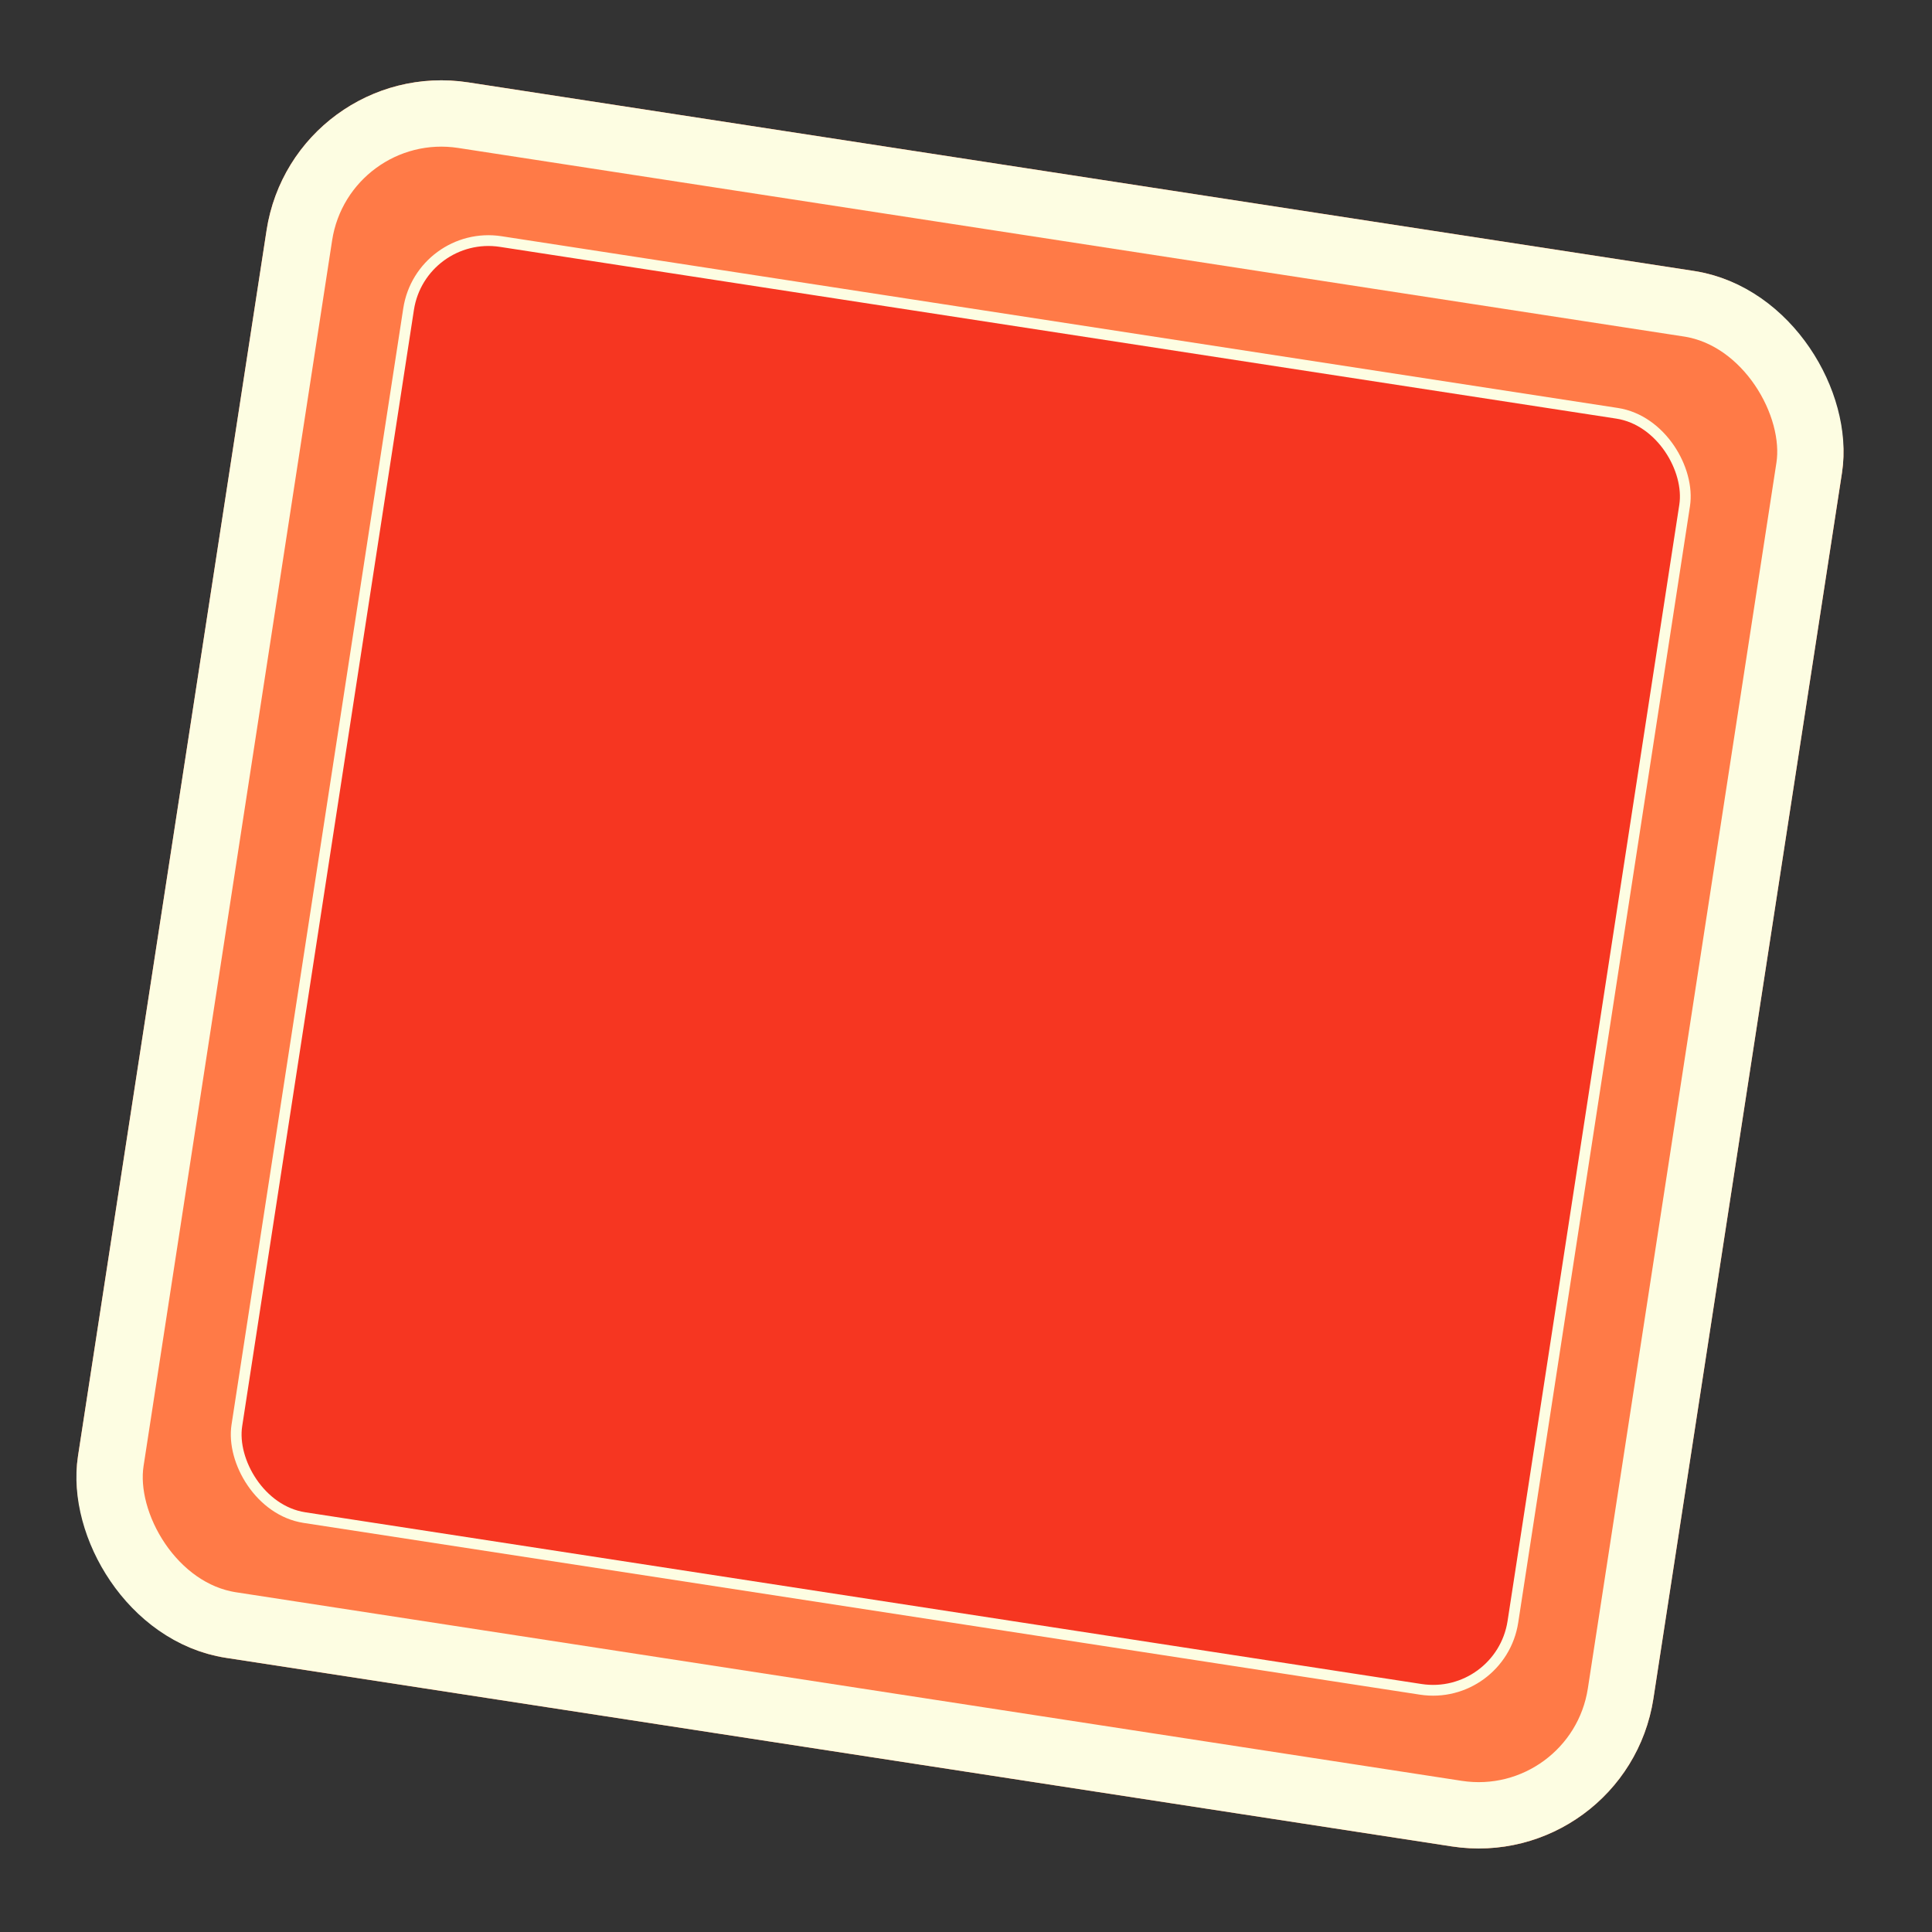 <svg width="266" height="266" viewBox="0 0 266 266" fill="none" xmlns="http://www.w3.org/2000/svg">
<rect x="0" y="0" width="266" height="266" fill="#333333" stroke="none"/>
<g clip-path="url(#clip0_8441_8288)">
<rect x="40.404" y="7.641" width="219.461" height="219.461" rx="24.355" transform="rotate(8.746 40.404 7.641)" fill="#FF7A47"/>
<rect x="57.947" y="31.565" width="177.755" height="177.755" rx="11.126" transform="rotate(8.746 57.947 31.565)" fill="#F63621" stroke="#FDFDE2" stroke-width="1.483"/>
</g>
<rect x="44.223" y="12.848" width="210.327" height="210.327" rx="19.789" transform="rotate(8.746 44.223 12.848)" stroke="#FDFDE2" stroke-width="9.133"/>
<defs>
<clipPath id="clip0_8441_8288">
<rect x="40.404" y="7.641" width="219.461" height="219.461" rx="24.355" transform="rotate(8.746 40.404 7.641)" fill="white"/>
</clipPath>
</defs>
</svg>
